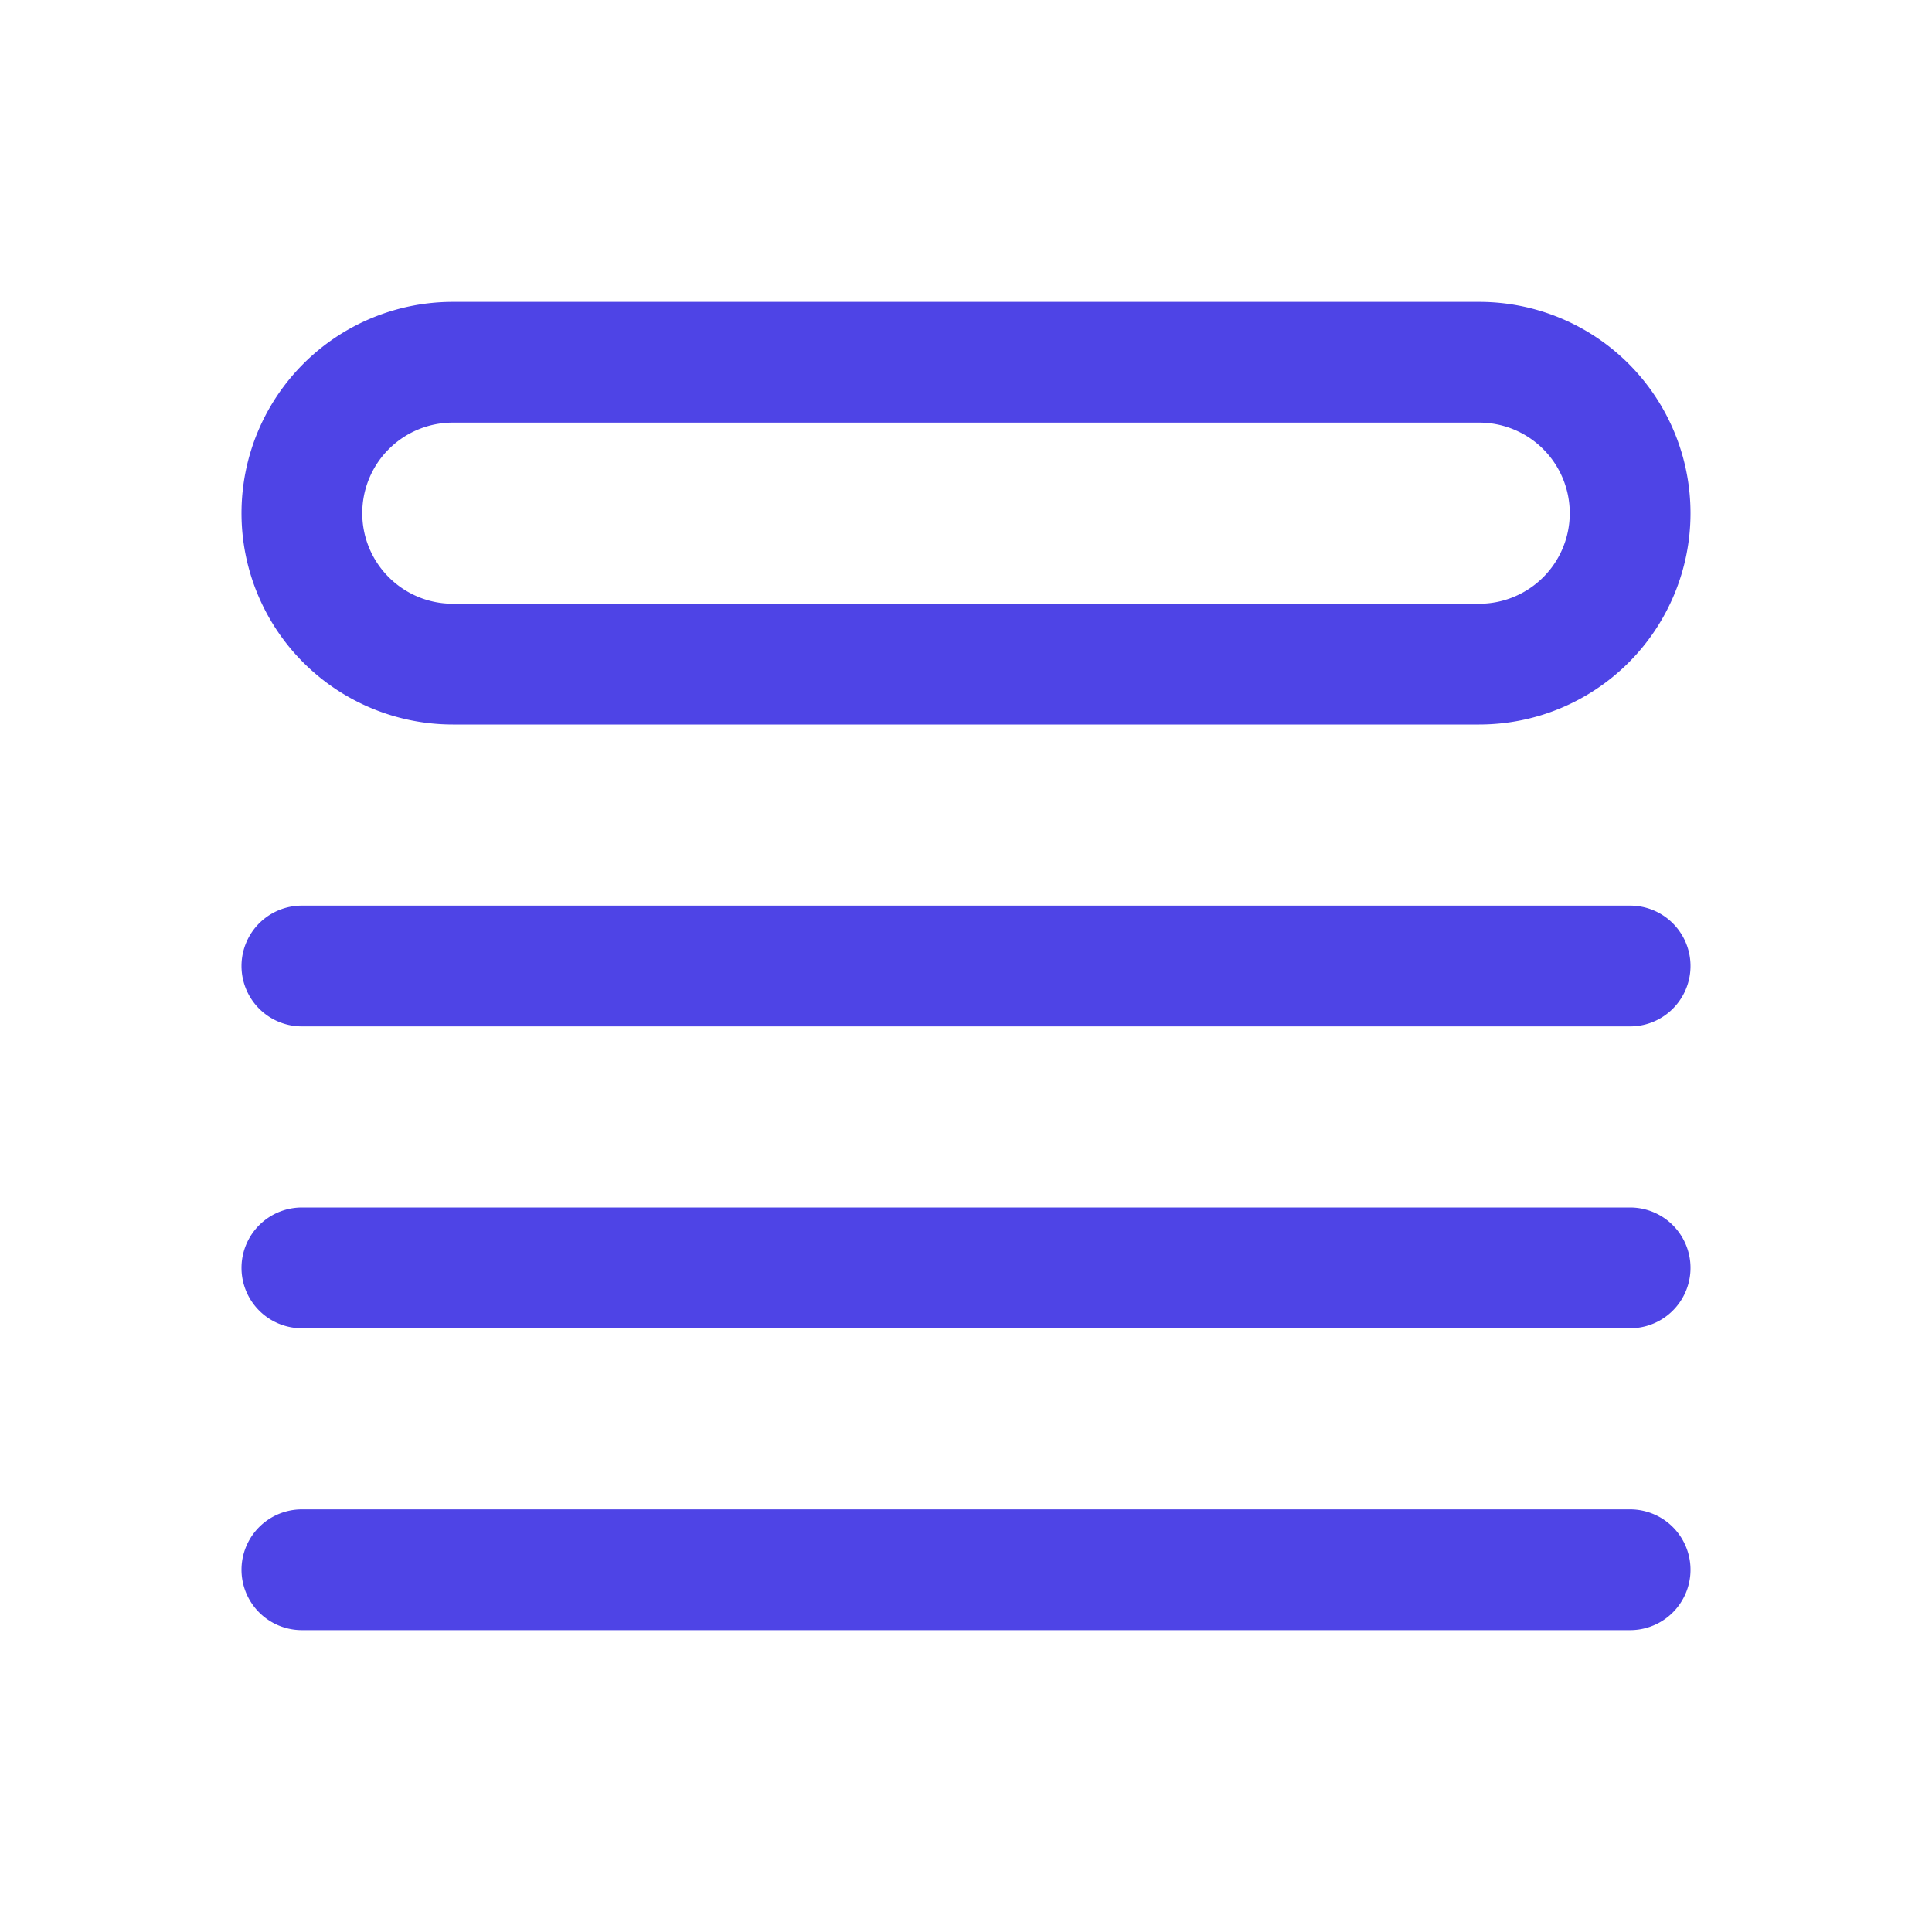 <svg xmlns="http://www.w3.org/2000/svg" fill="none" viewBox="0 0 24 24" stroke-width="1.5" stroke="#4E44E6"
    class="w-6 h-6">
    <path stroke-linecap="round" stroke-linejoin="round"
        d="M3.75 12h16.5m-16.5 3.75h16.5M3.75 19.5h16.5M5.625 4.5h12.75a1.875 1.875 0 0 1 0 3.75H5.625a1.875 1.875 0 0 1 0-3.75Z" />
</svg>